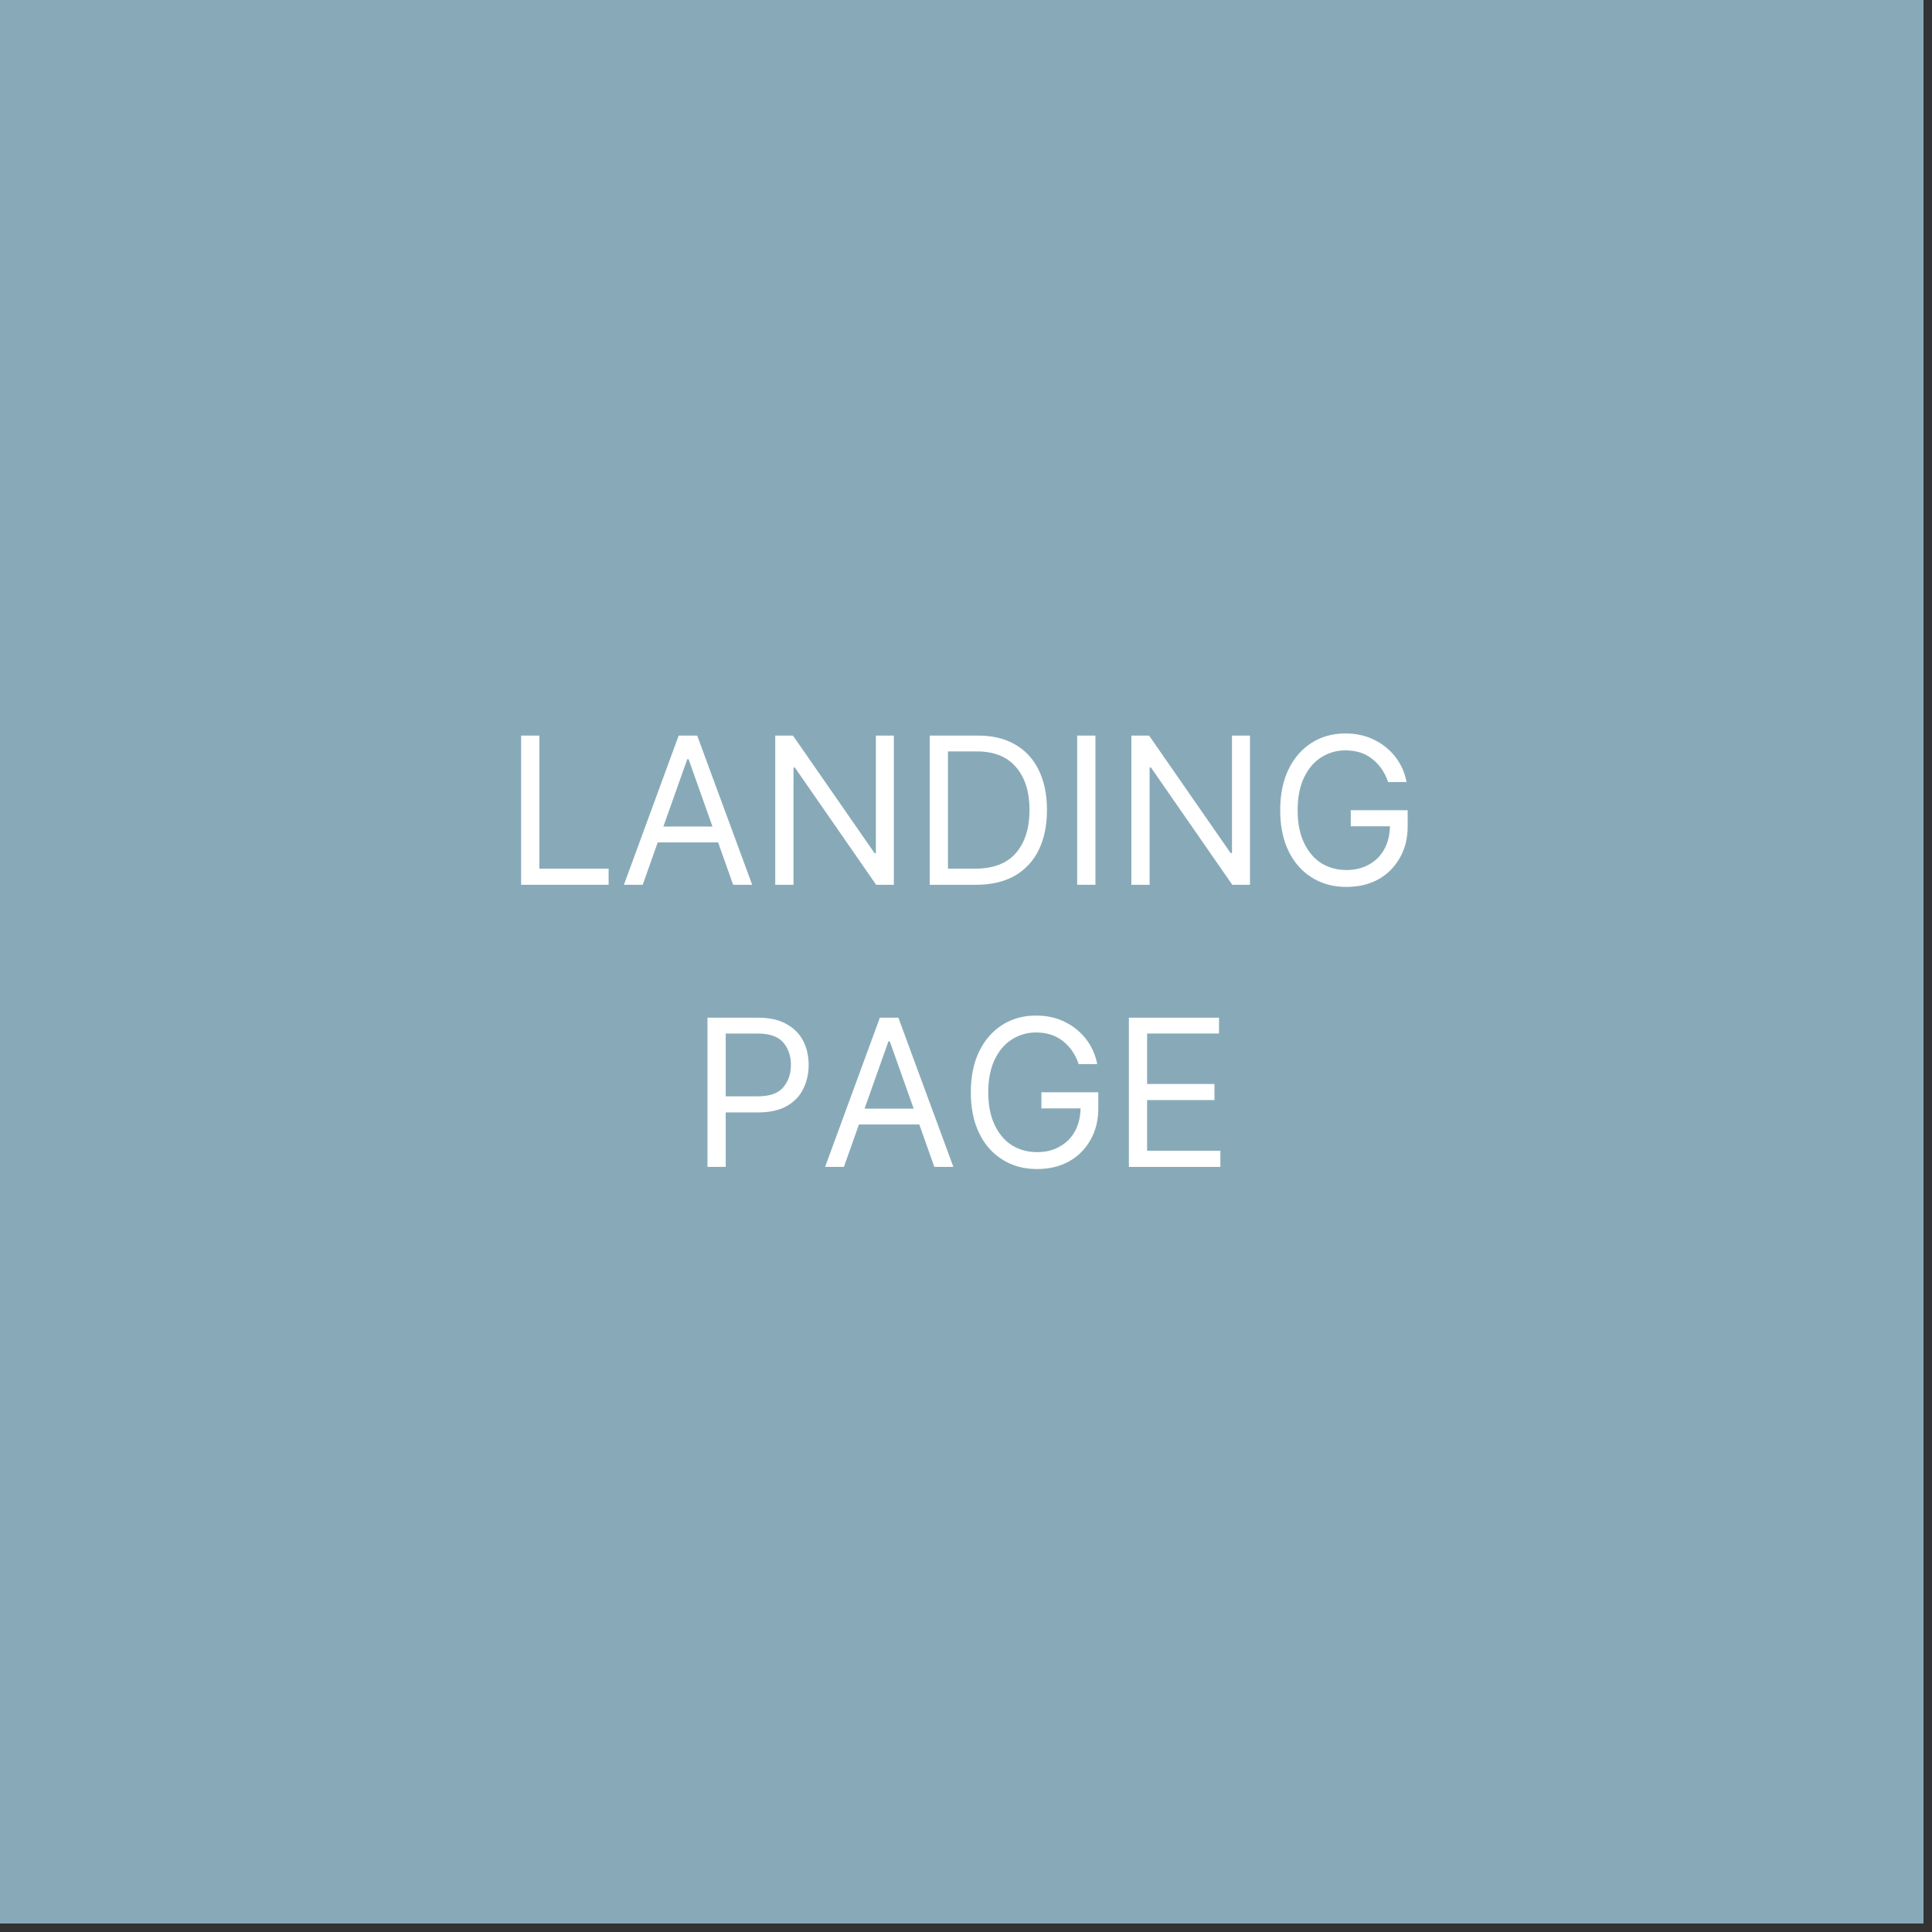 <svg xmlns="http://www.w3.org/2000/svg" xmlns:xlink="http://www.w3.org/1999/xlink" width="150" zoomAndPan="magnify" viewBox="0 0 112.5 112.5" height="150" preserveAspectRatio="xMidYMid meet"><rect x="0" y="0" width="112.5" height="112.5" fill="#333333" stroke="none"/><defs><g></g><clipPath id="8defe65259"><path d="M 0 0 L 112.004 0 L 112.004 112.004 L 0 112.004 Z M 0 0 " clip-rule="nonzero"></path></clipPath></defs><g clip-path="url(#8defe65259)"><path fill="#ffffff" d="M 0 0 L 112.004 0 L 112.004 112.004 L 0 112.004 Z M 0 0 " fill-opacity="1" fill-rule="nonzero"></path><path fill="#88aab8" d="M 0 0 L 112.004 0 L 112.004 112.004 L 0 112.004 Z M 0 0 " fill-opacity="1" fill-rule="nonzero"></path></g><g fill="#ffffff" fill-opacity="1"><g transform="translate(29.298, 51.521)"><g><path d="M 1.047 0 L 1.047 -8.688 L 2.109 -8.688 L 2.109 -0.938 L 6.141 -0.938 L 6.141 0 Z M 1.047 0 "></path></g></g></g><g fill="#ffffff" fill-opacity="1"><g transform="translate(36.019, 51.521)"><g><path d="M 1.406 0 L 0.312 0 L 3.5 -8.688 L 4.578 -8.688 L 7.781 0 L 6.672 0 L 5.797 -2.469 L 2.281 -2.469 Z M 2.609 -3.391 L 5.469 -3.391 L 4.078 -7.312 L 4 -7.312 Z M 2.609 -3.391 "></path></g></g></g><g fill="#ffffff" fill-opacity="1"><g transform="translate(44.096, 51.521)"><g><path d="M 7.953 -8.688 L 7.953 0 L 6.922 0 L 2.188 -6.828 L 2.109 -6.828 L 2.109 0 L 1.047 0 L 1.047 -8.688 L 2.078 -8.688 L 6.828 -1.844 L 6.906 -1.844 L 6.906 -8.688 Z M 7.953 -8.688 "></path></g></g></g><g fill="#ffffff" fill-opacity="1"><g transform="translate(53.09, 51.521)"><g><path d="M 3.734 0 L 1.047 0 L 1.047 -8.688 L 3.859 -8.688 C 4.703 -8.688 5.422 -8.516 6.016 -8.172 C 6.617 -7.828 7.078 -7.332 7.391 -6.688 C 7.711 -6.039 7.875 -5.266 7.875 -4.359 C 7.875 -3.453 7.711 -2.672 7.391 -2.016 C 7.066 -1.367 6.598 -0.867 5.984 -0.516 C 5.367 -0.172 4.617 0 3.734 0 Z M 2.109 -0.938 L 3.672 -0.938 C 4.742 -0.938 5.539 -1.238 6.062 -1.844 C 6.594 -2.457 6.859 -3.297 6.859 -4.359 C 6.859 -5.41 6.598 -6.238 6.078 -6.844 C 5.566 -7.457 4.801 -7.766 3.781 -7.766 L 2.109 -7.766 Z M 2.109 -0.938 "></path></g></g></g><g fill="#ffffff" fill-opacity="1"><g transform="translate(61.677, 51.521)"><g><path d="M 2.109 -8.688 L 2.109 0 L 1.047 0 L 1.047 -8.688 Z M 2.109 -8.688 "></path></g></g></g><g fill="#ffffff" fill-opacity="1"><g transform="translate(64.833, 51.521)"><g><path d="M 7.953 -8.688 L 7.953 0 L 6.922 0 L 2.188 -6.828 L 2.109 -6.828 L 2.109 0 L 1.047 0 L 1.047 -8.688 L 2.078 -8.688 L 6.828 -1.844 L 6.906 -1.844 L 6.906 -8.688 Z M 7.953 -8.688 "></path></g></g></g><g fill="#ffffff" fill-opacity="1"><g transform="translate(73.827, 51.521)"><g><path d="M 7 -5.984 C 6.812 -6.547 6.504 -6.992 6.078 -7.328 C 5.66 -7.66 5.141 -7.828 4.516 -7.828 C 4.004 -7.828 3.535 -7.691 3.109 -7.422 C 2.691 -7.16 2.359 -6.77 2.109 -6.25 C 1.859 -5.727 1.734 -5.094 1.734 -4.344 C 1.734 -3.594 1.859 -2.957 2.109 -2.438 C 2.359 -1.914 2.695 -1.52 3.125 -1.25 C 3.562 -0.988 4.047 -0.859 4.578 -0.859 C 5.066 -0.859 5.5 -0.961 5.875 -1.172 C 6.258 -1.379 6.555 -1.672 6.766 -2.047 C 6.984 -2.43 7.098 -2.883 7.109 -3.406 L 4.828 -3.406 L 4.828 -4.344 L 8.141 -4.344 L 8.141 -3.406 C 8.141 -2.695 7.984 -2.078 7.672 -1.547 C 7.367 -1.016 6.953 -0.602 6.422 -0.312 C 5.891 -0.02 5.273 0.125 4.578 0.125 C 3.816 0.125 3.145 -0.055 2.562 -0.422 C 1.977 -0.785 1.523 -1.301 1.203 -1.969 C 0.879 -2.633 0.719 -3.426 0.719 -4.344 C 0.719 -5.258 0.879 -6.051 1.203 -6.719 C 1.523 -7.383 1.973 -7.898 2.547 -8.266 C 3.117 -8.629 3.773 -8.812 4.516 -8.812 C 5.129 -8.812 5.68 -8.691 6.172 -8.453 C 6.672 -8.211 7.086 -7.879 7.422 -7.453 C 7.754 -7.023 7.973 -6.535 8.078 -5.984 Z M 7 -5.984 "></path></g></g></g><g fill="#ffffff" fill-opacity="1"><g transform="translate(40.149, 67.948)"><g><path d="M 1.047 0 L 1.047 -8.688 L 3.984 -8.688 C 4.672 -8.688 5.227 -8.562 5.656 -8.312 C 6.094 -8.07 6.414 -7.742 6.625 -7.328 C 6.832 -6.922 6.938 -6.457 6.938 -5.938 C 6.938 -5.426 6.832 -4.961 6.625 -4.547 C 6.426 -4.129 6.109 -3.797 5.672 -3.547 C 5.234 -3.297 4.676 -3.172 4 -3.172 L 2.109 -3.172 L 2.109 0 Z M 2.109 -4.109 L 3.969 -4.109 C 4.664 -4.109 5.16 -4.281 5.453 -4.625 C 5.754 -4.977 5.906 -5.414 5.906 -5.938 C 5.906 -6.469 5.754 -6.906 5.453 -7.25 C 5.16 -7.594 4.66 -7.766 3.953 -7.766 L 2.109 -7.766 Z M 2.109 -4.109 "></path></g></g></g><g fill="#ffffff" fill-opacity="1"><g transform="translate(47.734, 67.948)"><g><path d="M 1.406 0 L 0.312 0 L 3.5 -8.688 L 4.578 -8.688 L 7.781 0 L 6.672 0 L 5.797 -2.469 L 2.281 -2.469 Z M 2.609 -3.391 L 5.469 -3.391 L 4.078 -7.312 L 4 -7.312 Z M 2.609 -3.391 "></path></g></g></g><g fill="#ffffff" fill-opacity="1"><g transform="translate(55.812, 67.948)"><g><path d="M 7 -5.984 C 6.812 -6.547 6.504 -6.992 6.078 -7.328 C 5.66 -7.66 5.141 -7.828 4.516 -7.828 C 4.004 -7.828 3.535 -7.691 3.109 -7.422 C 2.691 -7.16 2.359 -6.77 2.109 -6.25 C 1.859 -5.727 1.734 -5.094 1.734 -4.344 C 1.734 -3.594 1.859 -2.957 2.109 -2.438 C 2.359 -1.914 2.695 -1.52 3.125 -1.25 C 3.562 -0.988 4.047 -0.859 4.578 -0.859 C 5.066 -0.859 5.5 -0.961 5.875 -1.172 C 6.258 -1.379 6.555 -1.672 6.766 -2.047 C 6.984 -2.43 7.098 -2.883 7.109 -3.406 L 4.828 -3.406 L 4.828 -4.344 L 8.141 -4.344 L 8.141 -3.406 C 8.141 -2.695 7.984 -2.078 7.672 -1.547 C 7.367 -1.016 6.953 -0.602 6.422 -0.312 C 5.891 -0.02 5.273 0.125 4.578 0.125 C 3.816 0.125 3.145 -0.055 2.562 -0.422 C 1.977 -0.785 1.523 -1.301 1.203 -1.969 C 0.879 -2.633 0.719 -3.426 0.719 -4.344 C 0.719 -5.258 0.879 -6.051 1.203 -6.719 C 1.523 -7.383 1.973 -7.898 2.547 -8.266 C 3.117 -8.629 3.773 -8.812 4.516 -8.812 C 5.129 -8.812 5.68 -8.691 6.172 -8.453 C 6.672 -8.211 7.086 -7.879 7.422 -7.453 C 7.754 -7.023 7.973 -6.535 8.078 -5.984 Z M 7 -5.984 "></path></g></g></g><g fill="#ffffff" fill-opacity="1"><g transform="translate(64.687, 67.948)"><g><path d="M 1.047 0 L 1.047 -8.688 L 6.297 -8.688 L 6.297 -7.766 L 2.109 -7.766 L 2.109 -4.828 L 6.031 -4.828 L 6.031 -3.891 L 2.109 -3.891 L 2.109 -0.938 L 6.375 -0.938 L 6.375 0 Z M 1.047 0 "></path></g></g></g></svg>